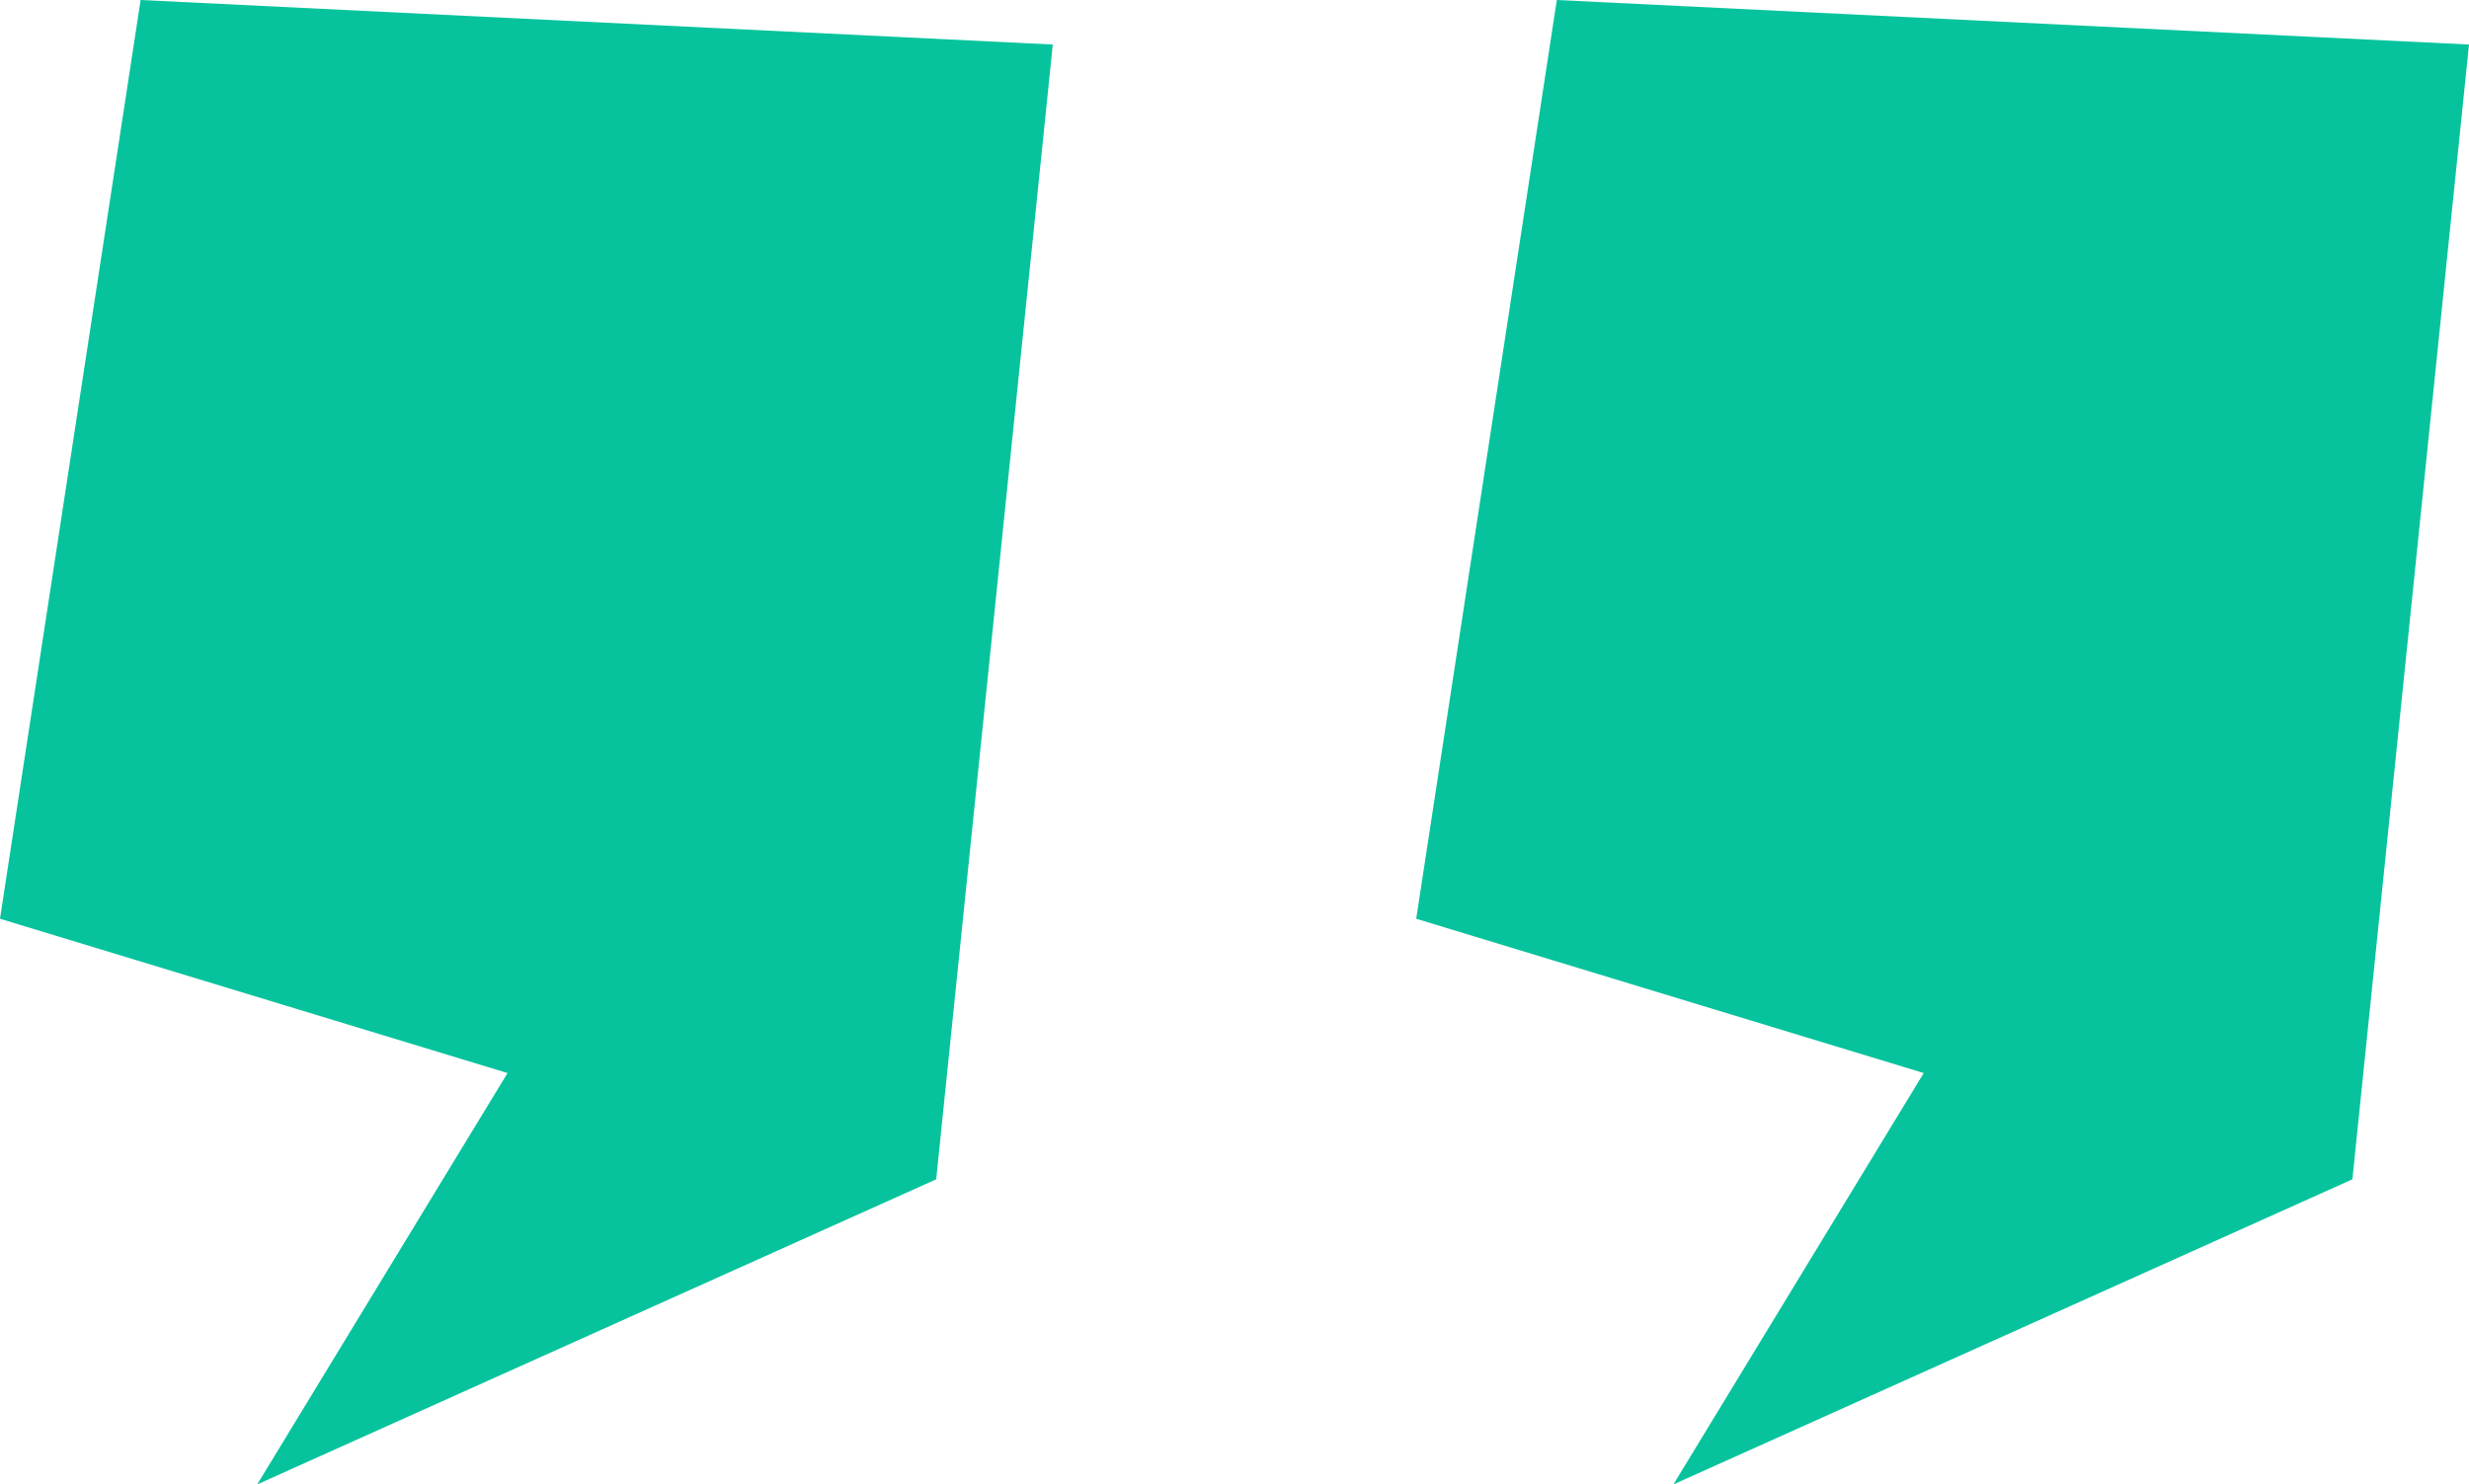 <svg xmlns="http://www.w3.org/2000/svg" id="Layer_2" data-name="Layer 2" viewBox="0 0 268.29 161.34"><defs><style>      .cls-1 {        fill: #06c39d;      }    </style></defs><g id="Layer_2-2" data-name="Layer 2"><g><path class="cls-1" d="M15.28,0l99.12,4.84-12.67,123.34-73.78,33.16,27.2-44.71L0,99.86,15.28,0Z"></path><path class="cls-1" d="M169.17,0l99.12,4.84-12.67,123.34-73.78,33.16,27.2-44.71-55.15-16.77L169.17,0Z"></path></g></g></svg>